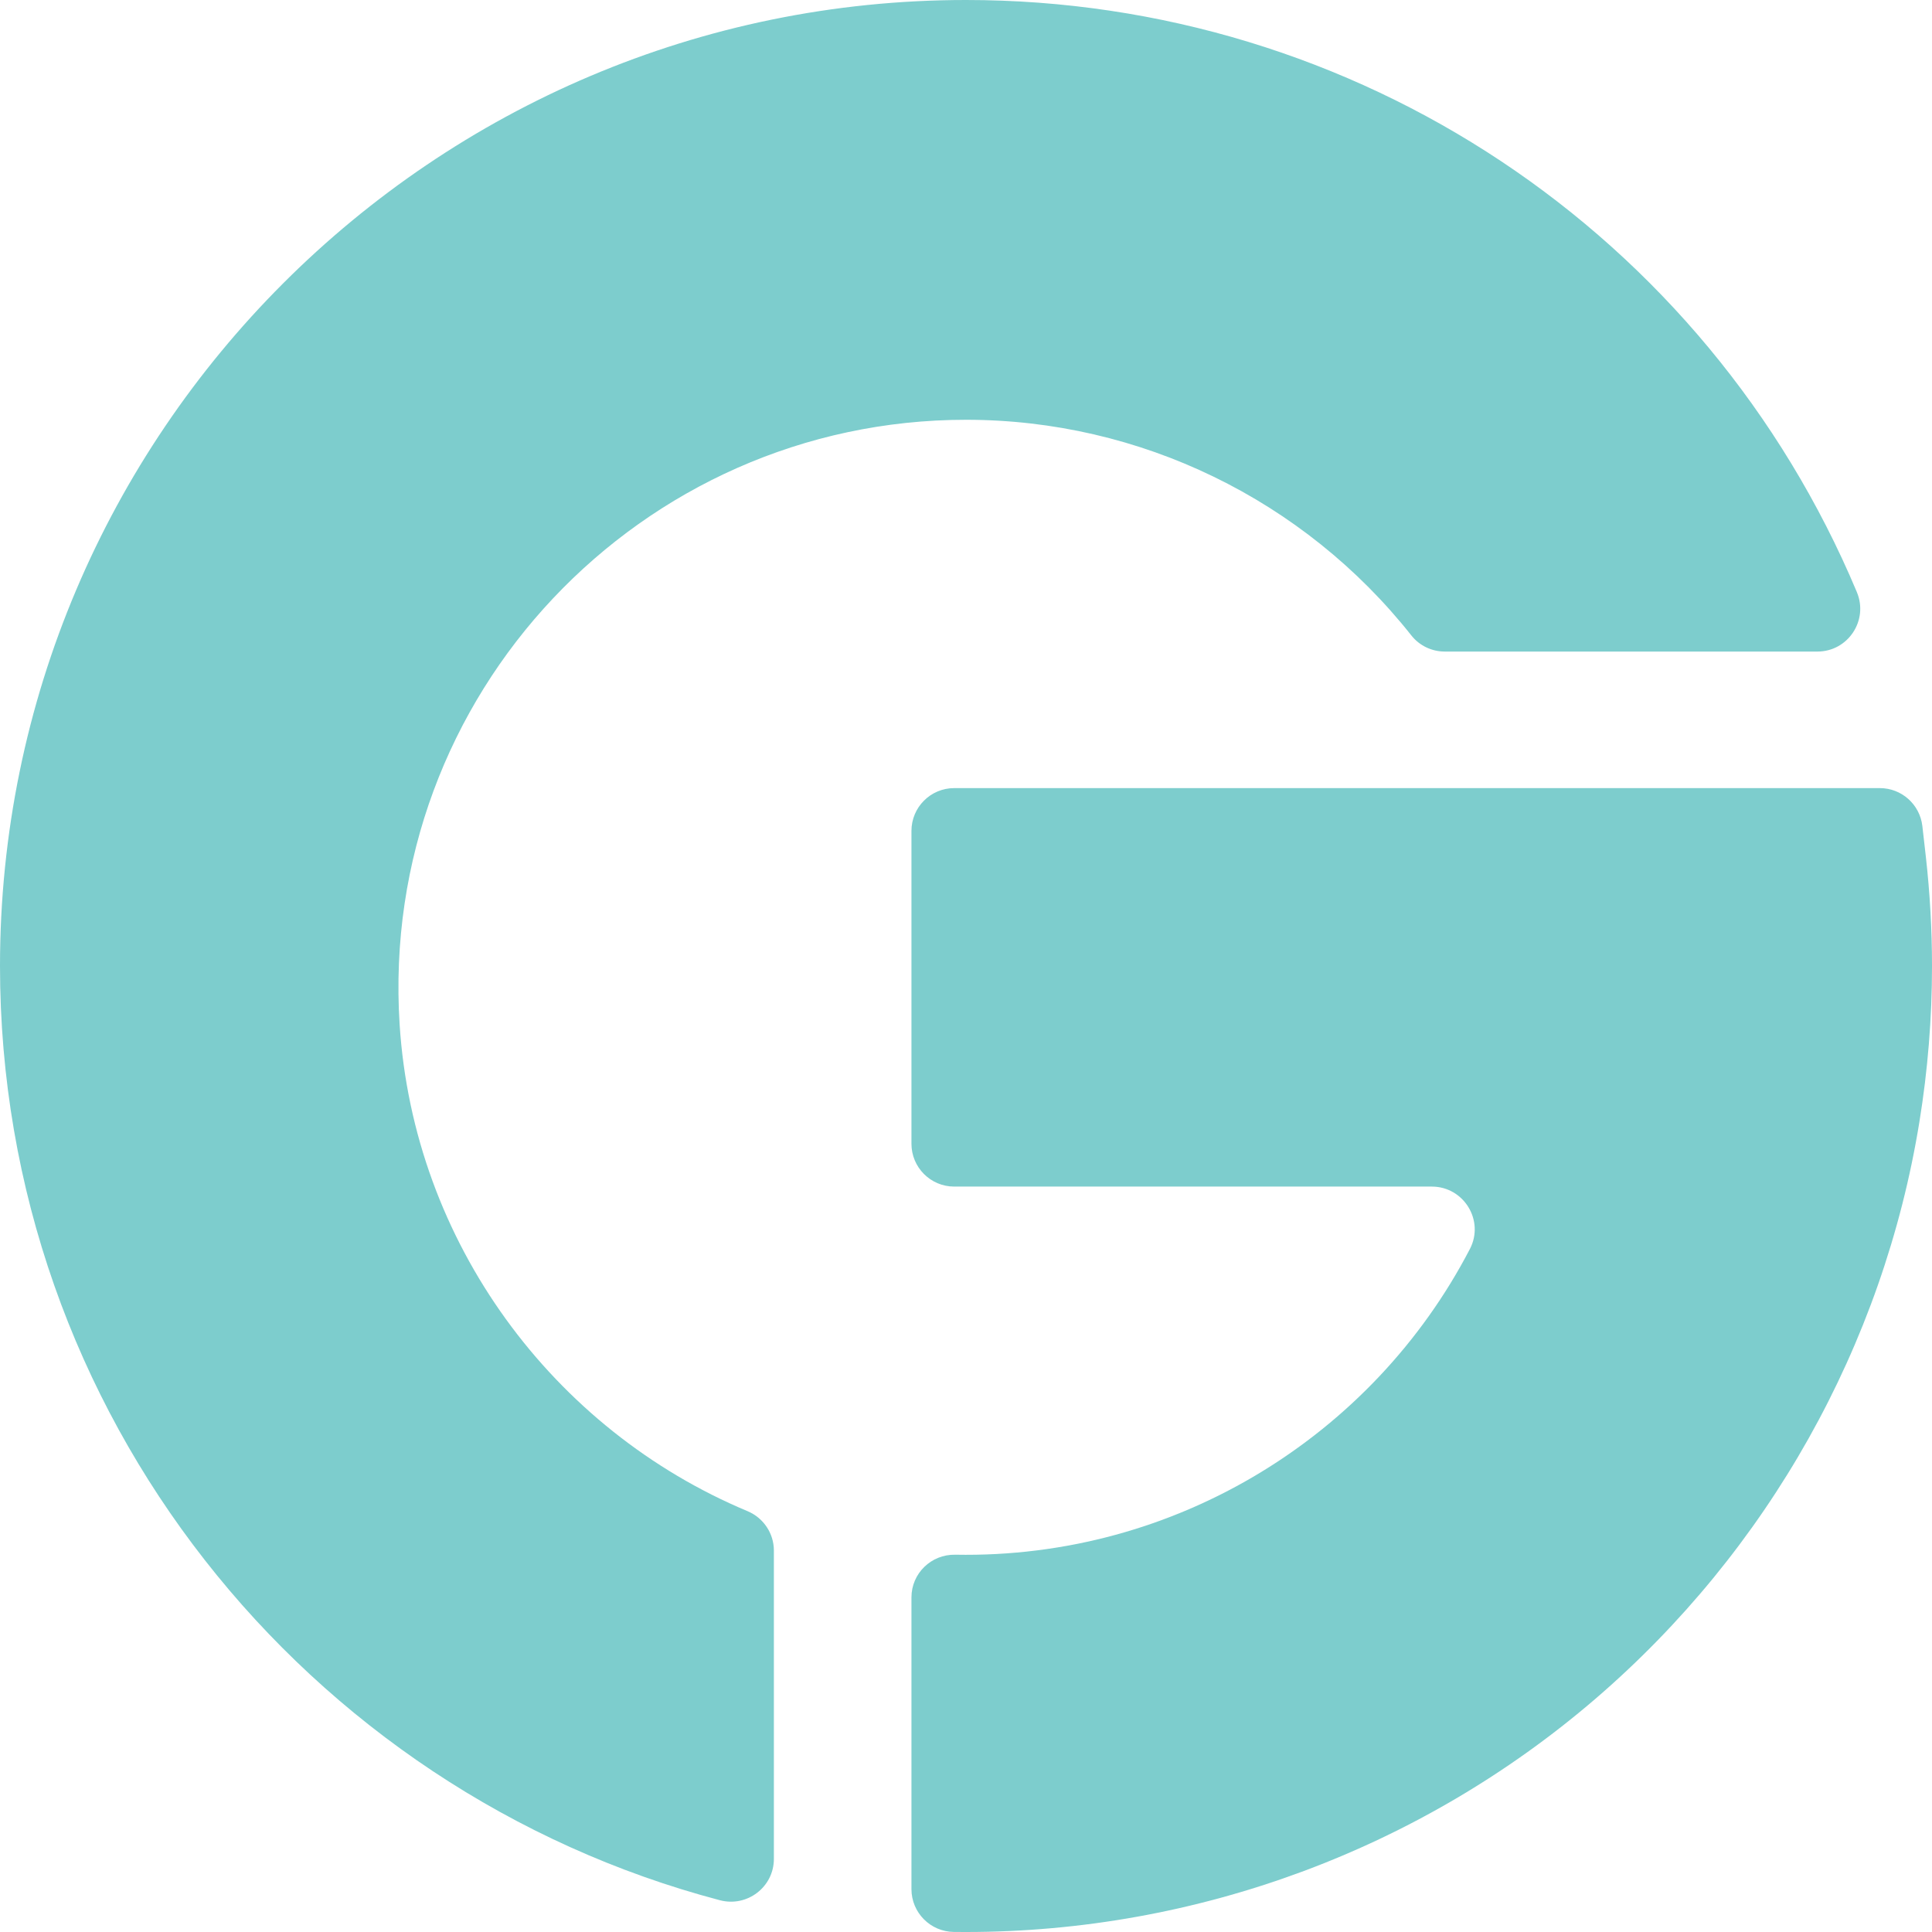 <svg xmlns="http://www.w3.org/2000/svg" xmlns:xlink="http://www.w3.org/1999/xlink" width="1000" zoomAndPan="magnify" viewBox="0 0 750 750" height="1000" preserveAspectRatio="xMidYMid meet" version="1.2"><g id="c5fe96cbb2"><path style=" stroke:none;fill-rule:evenodd;fill:#7dcdcd;fill-opacity:1;" d="M 300.422 601.938 L 300.422 721.598 C 300.422 732.539 290.055 740.445 279.477 737.672 C 118.828 695.316 0 548.77 0 375 C 0 168.219 168.219 0 375 0 C 526.441 0 662.199 90.234 720.84 229.867 L 720.844 229.895 C 725.418 240.84 717.383 252.934 705.523 252.934 L 560.867 252.934 C 555.84 252.934 551.074 250.68 547.93 246.73 C 506.234 194.031 442.645 162.957 375 162.957 C 248.773 162.957 146.988 269.66 155.129 397.645 C 160.551 482.406 214.711 555.055 290.18 586.625 C 296.363 589.215 300.422 595.234 300.422 601.938 "/><path style=" stroke:none;fill-rule:evenodd;fill:#7dcdcd;fill-opacity:1;" d="M 750.004 375 C 750.004 395.262 748.352 415.551 745.133 435.367 C 731.074 522.277 686.359 601.887 619.215 659.582 C 551.34 717.883 464.609 750 375 750 C 373.43 750 371.832 750 370.262 749.977 C 361.156 749.871 353.824 742.461 353.824 733.352 L 353.824 620.105 C 353.824 610.785 361.496 603.348 370.836 603.535 C 456.391 605.156 532.934 557.383 570.629 484.816 C 576.336 473.797 568.246 460.629 555.812 460.629 L 370.422 460.629 C 361.262 460.629 353.824 453.191 353.824 444.004 L 353.824 322.566 C 353.824 313.375 361.258 305.941 370.422 305.941 L 729.742 305.941 C 738.195 305.941 745.289 312.273 746.258 320.68 L 747.621 332.668 C 749.191 346.648 750 360.918 750.004 375 "/></g></svg>